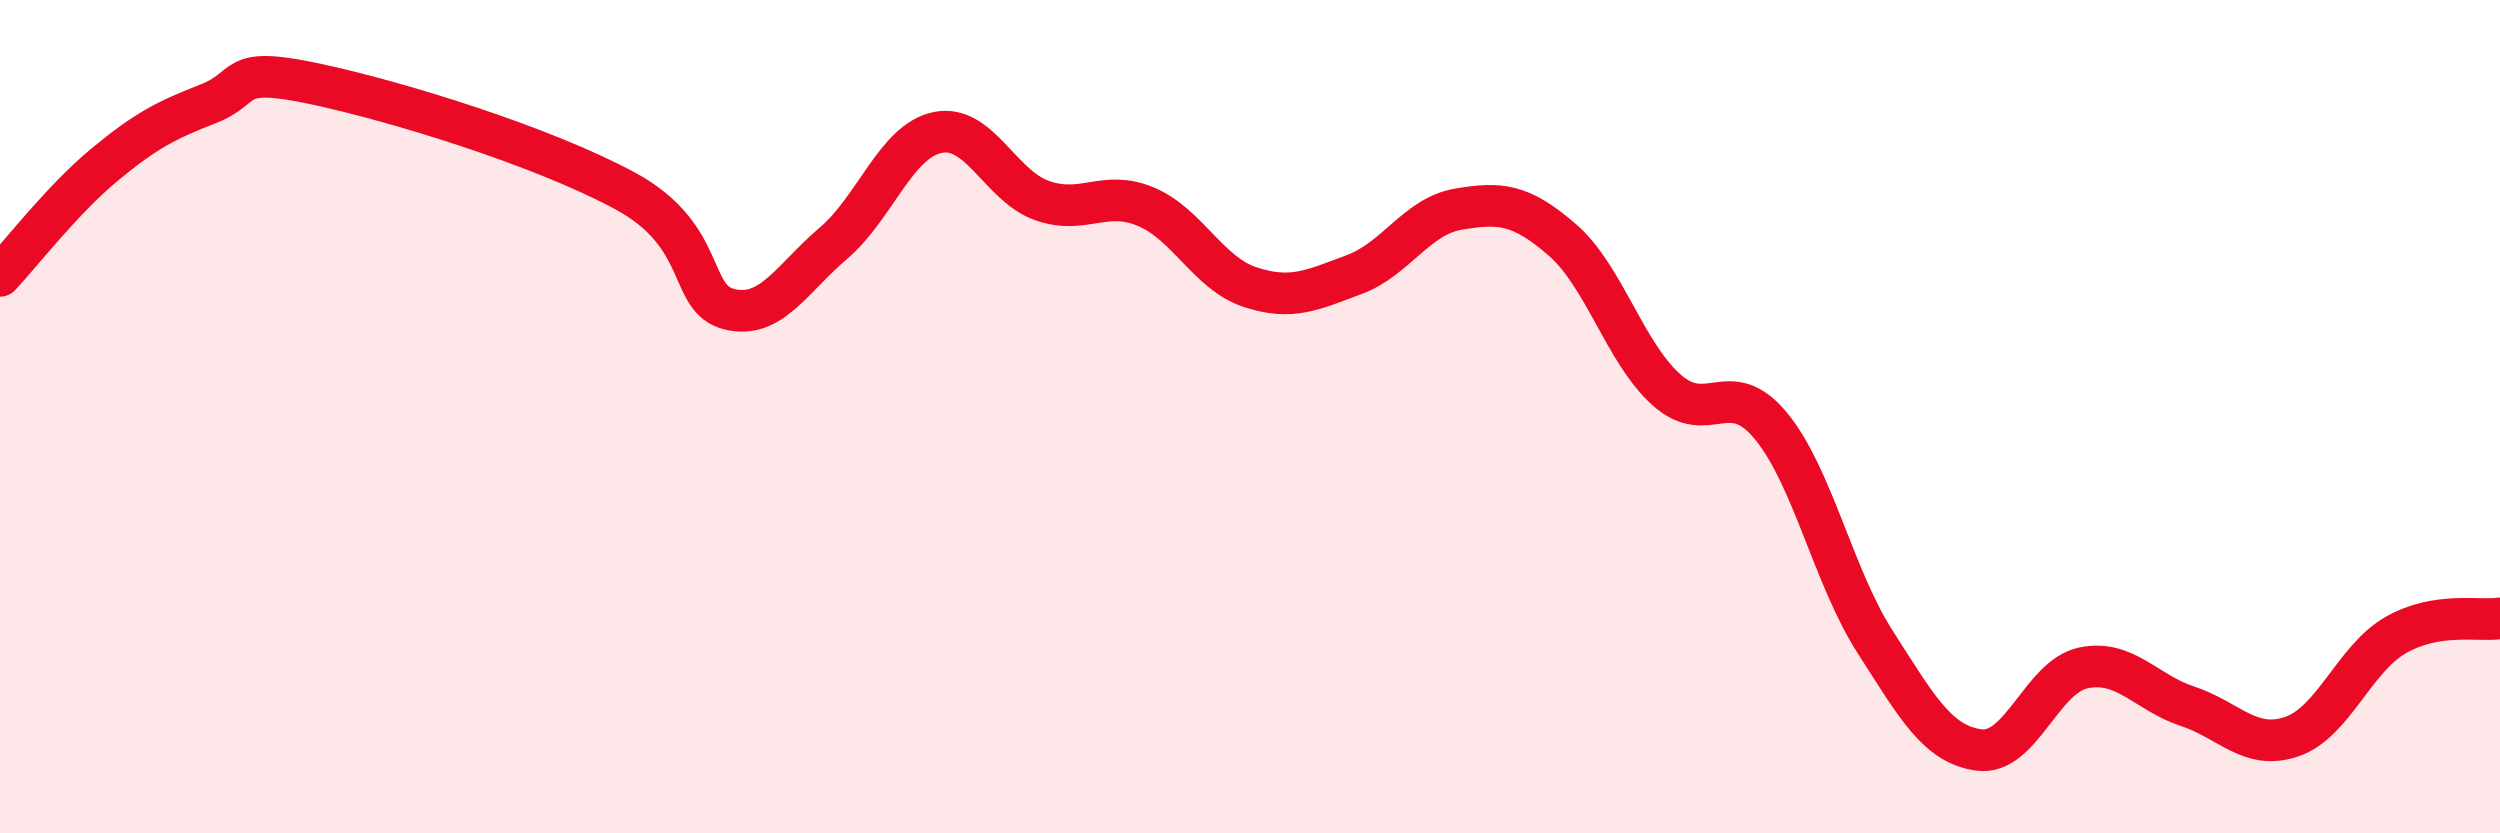 
    <svg width="60" height="20" viewBox="0 0 60 20" xmlns="http://www.w3.org/2000/svg">
      <path
        d="M 0,6.62 C 0.5,6.09 1.5,4.79 2.5,3.96 C 3.5,3.13 4,2.88 5,2.49 C 6,2.1 5.5,1.58 7.5,2 C 9.5,2.42 13,3.5 15,4.58 C 17,5.66 16.5,7.17 17.5,7.42 C 18.5,7.67 19,6.69 20,5.84 C 21,4.99 21.5,3.39 22.5,3.18 C 23.5,2.97 24,4.45 25,4.81 C 26,5.17 26.5,4.54 27.5,4.96 C 28.5,5.38 29,6.56 30,6.89 C 31,7.22 31.5,6.96 32.5,6.59 C 33.5,6.22 34,5.19 35,5.02 C 36,4.85 36.5,4.89 37.5,5.76 C 38.5,6.63 39,8.47 40,9.36 C 41,10.25 41.5,9.01 42.5,10.22 C 43.5,11.43 44,13.84 45,15.4 C 46,16.96 46.5,17.87 47.5,18 C 48.5,18.13 49,16.24 50,16.03 C 51,15.82 51.5,16.62 52.5,16.95 C 53.5,17.28 54,18.02 55,17.68 C 56,17.34 56.5,15.81 57.5,15.24 C 58.5,14.67 59.5,14.92 60,14.84L60 20L0 20Z"
        fill="#EB0A25"
        opacity="0.1"
        stroke-linecap="round"
        stroke-linejoin="round"
      />
      <path
        d="M 0,6.62 C 0.5,6.09 1.5,4.79 2.5,3.96 C 3.5,3.13 4,2.88 5,2.49 C 6,2.1 5.5,1.58 7.5,2 C 9.5,2.42 13,3.5 15,4.58 C 17,5.66 16.5,7.17 17.5,7.42 C 18.5,7.67 19,6.69 20,5.84 C 21,4.99 21.5,3.39 22.5,3.18 C 23.5,2.97 24,4.45 25,4.81 C 26,5.17 26.5,4.54 27.5,4.96 C 28.5,5.38 29,6.56 30,6.89 C 31,7.22 31.5,6.96 32.5,6.59 C 33.5,6.22 34,5.19 35,5.02 C 36,4.85 36.5,4.89 37.5,5.76 C 38.5,6.63 39,8.47 40,9.36 C 41,10.25 41.5,9.01 42.5,10.22 C 43.5,11.43 44,13.84 45,15.4 C 46,16.96 46.5,17.87 47.5,18 C 48.5,18.13 49,16.24 50,16.03 C 51,15.82 51.5,16.62 52.5,16.95 C 53.5,17.28 54,18.02 55,17.68 C 56,17.34 56.5,15.81 57.5,15.24 C 58.5,14.67 59.5,14.92 60,14.84"
        stroke="#EB0A25"
        stroke-width="1"
        fill="none"
        stroke-linecap="round"
        stroke-linejoin="round"
      />
    </svg>
  